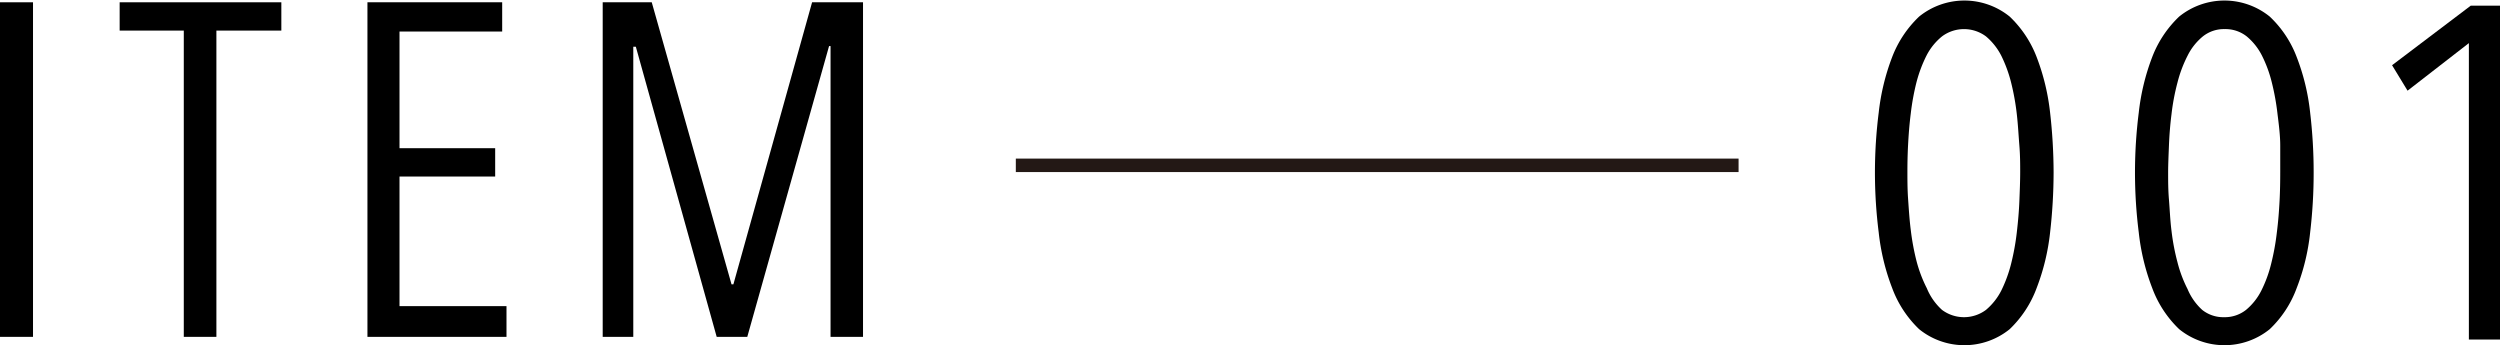 <svg xmlns="http://www.w3.org/2000/svg" viewBox="0 0 185.54 25.62"><defs><style>.cls-1{fill:none;stroke:#231815;stroke-miterlimit:10;}</style></defs><g id="レイヤー_2" data-name="レイヤー 2"><g id="ol"><path d="M152.41,12.81a39.7,39.7,0,0,1-.26,4.44,16.34,16.34,0,0,1-1,4.13,8.12,8.12,0,0,1-2,3.05,5.34,5.34,0,0,1-6.72,0,8.12,8.12,0,0,1-2-3.05,16.33,16.33,0,0,1-1-4.13,35.42,35.42,0,0,1,0-8.89,16.55,16.55,0,0,1,1-4.13,8.16,8.16,0,0,1,2-3,5.34,5.34,0,0,1,6.72,0,8.16,8.16,0,0,1,2,3,16.55,16.55,0,0,1,1,4.13A40,40,0,0,1,152.41,12.81Zm-2.48,0c0-.59,0-1.26-.06-2s-.1-1.54-.19-2.33a17.88,17.88,0,0,0-.42-2.34,10,10,0,0,0-.73-2,4.61,4.61,0,0,0-1.14-1.44,2.73,2.73,0,0,0-3.26,0A4.44,4.44,0,0,0,143,4.08a10,10,0,0,0-.76,2,17.89,17.89,0,0,0-.43,2.34c-.1.79-.16,1.57-.2,2.33s-.05,1.43-.05,2,0,1.29.05,2,.1,1.54.2,2.32a17.9,17.9,0,0,0,.43,2.32,10,10,0,0,0,.76,2A4.44,4.44,0,0,0,144.13,23a2.73,2.73,0,0,0,3.26,0,4.61,4.61,0,0,0,1.14-1.44,10,10,0,0,0,.73-2,17.88,17.88,0,0,0,.42-2.32c.09-.78.16-1.56.19-2.32S149.93,13.42,149.93,12.81Z"/><path d="M171.71,12.81a37.45,37.45,0,0,1-.26,4.44,15.92,15.92,0,0,1-1,4.13,8,8,0,0,1-2,3.05,5.34,5.34,0,0,1-6.72,0,8.12,8.12,0,0,1-2-3.05,16.33,16.33,0,0,1-1-4.13,35.42,35.42,0,0,1,0-8.89,16.55,16.55,0,0,1,1-4.13,8.16,8.16,0,0,1,2-3,5.34,5.34,0,0,1,6.72,0,8,8,0,0,1,2,3,16.12,16.12,0,0,1,1,4.13A37.74,37.74,0,0,1,171.71,12.81Zm-2.48,0c0-.59,0-1.26,0-2s-.1-1.54-.2-2.33a17.88,17.88,0,0,0-.42-2.34,9.39,9.39,0,0,0-.73-2,4.47,4.47,0,0,0-1.14-1.44,2.54,2.54,0,0,0-1.63-.54,2.51,2.51,0,0,0-1.62.54,4.34,4.34,0,0,0-1.14,1.44,9.4,9.4,0,0,0-.75,2,16.38,16.38,0,0,0-.44,2.34c-.1.79-.16,1.57-.19,2.33s-.06,1.43-.06,2,0,1.29.06,2,.09,1.54.19,2.32a16.37,16.37,0,0,0,.44,2.32,9.4,9.4,0,0,0,.75,2A4.34,4.34,0,0,0,163.44,23a2.51,2.51,0,0,0,1.62.54,2.54,2.54,0,0,0,1.63-.54,4.47,4.47,0,0,0,1.14-1.44,9.39,9.39,0,0,0,.73-2,17.88,17.88,0,0,0,.42-2.32c.1-.78.16-1.56.2-2.32S169.23,13.42,169.23,12.81Z"/><path d="M183.23,25.2v-22l-4.55,3.53-1.15-1.89L183.37.42h2.17V25.2Z"/><path d="M0,25V.17H2.45V25Z"/><path d="M16.06,2.27V25H13.64V2.27H8.88V.17h12v2.1Z"/><path d="M27.27,25V.17h10V2.34H29.65V11h7.1v2.1h-7.1v9.62h7.94V25Z"/><path d="M61.64,25V3.42h-.11L55.46,25H53.19l-6-21.53H47V25H44.73V.17h3.64L54.29,21.1h.14L60.27.17h3.78V25Z"/><line class="cls-1" x1="75.39" y1="12.27" x2="129.03" y2="12.27"/></g></g></svg>